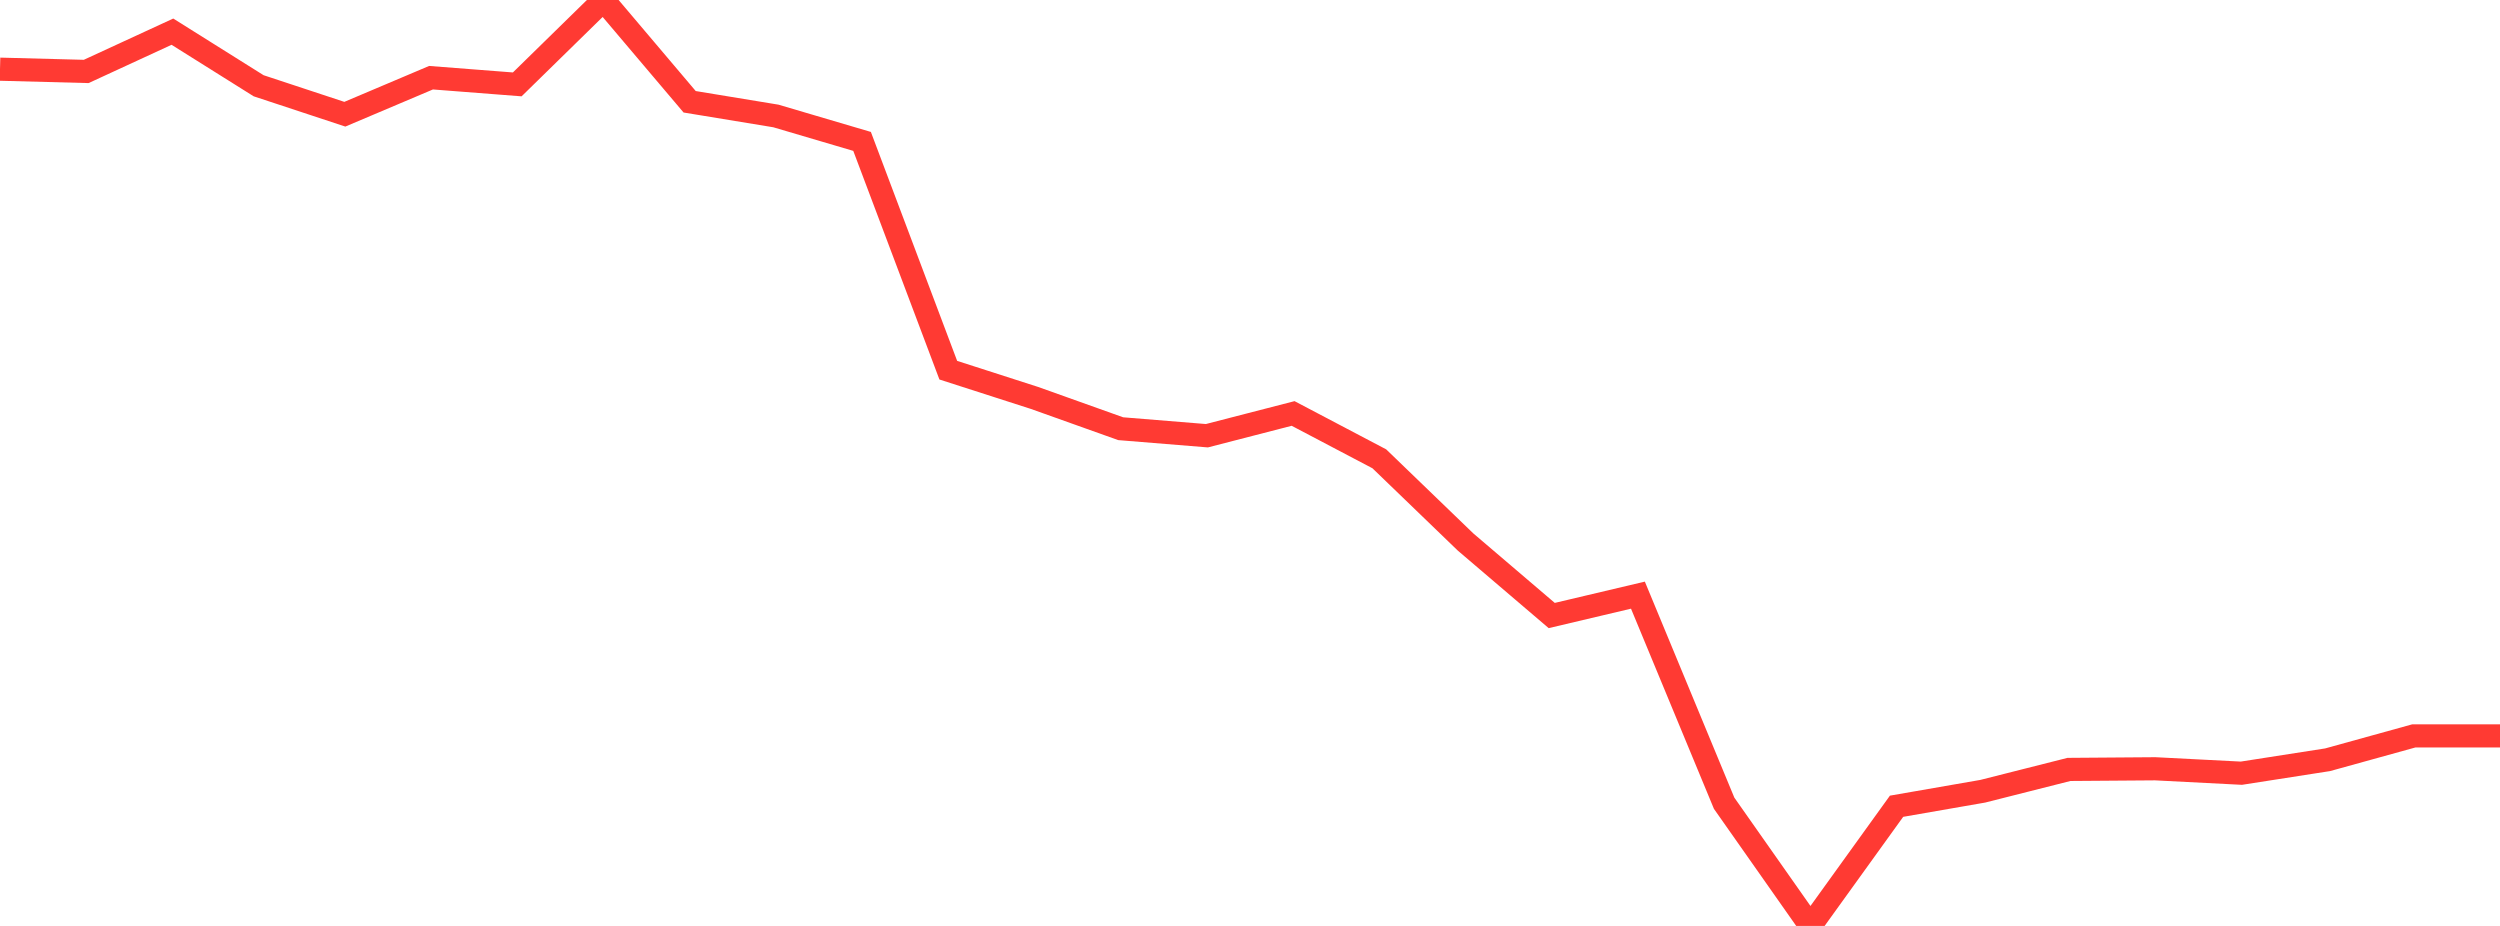 <?xml version="1.0" standalone="no"?>
<!DOCTYPE svg PUBLIC "-//W3C//DTD SVG 1.1//EN" "http://www.w3.org/Graphics/SVG/1.1/DTD/svg11.dtd">

<svg width="135" height="50" viewBox="0 0 135 50" preserveAspectRatio="none" 
  xmlns="http://www.w3.org/2000/svg"
  xmlns:xlink="http://www.w3.org/1999/xlink">


<polyline points="0.0, 3.736 4.655, 3.858 9.31, 1.71 13.966, 4.631 18.621, 6.168 23.276, 4.196 27.931, 4.557 32.586, 0.0 37.241, 5.496 41.897, 6.262 46.552, 7.636 51.207, 19.99 55.862, 21.488 60.517, 23.15 65.172, 23.529 69.828, 22.327 74.483, 24.776 79.138, 29.266 83.793, 33.238 88.448, 32.138 93.103, 43.374 97.759, 50.0 102.414, 43.537 107.069, 42.727 111.724, 41.549 116.379, 41.514 121.034, 41.753 125.69, 41.027 130.345, 39.739 135.0, 39.739" fill="none" stroke="#ff3a33" stroke-width="1.25"/>

</svg>